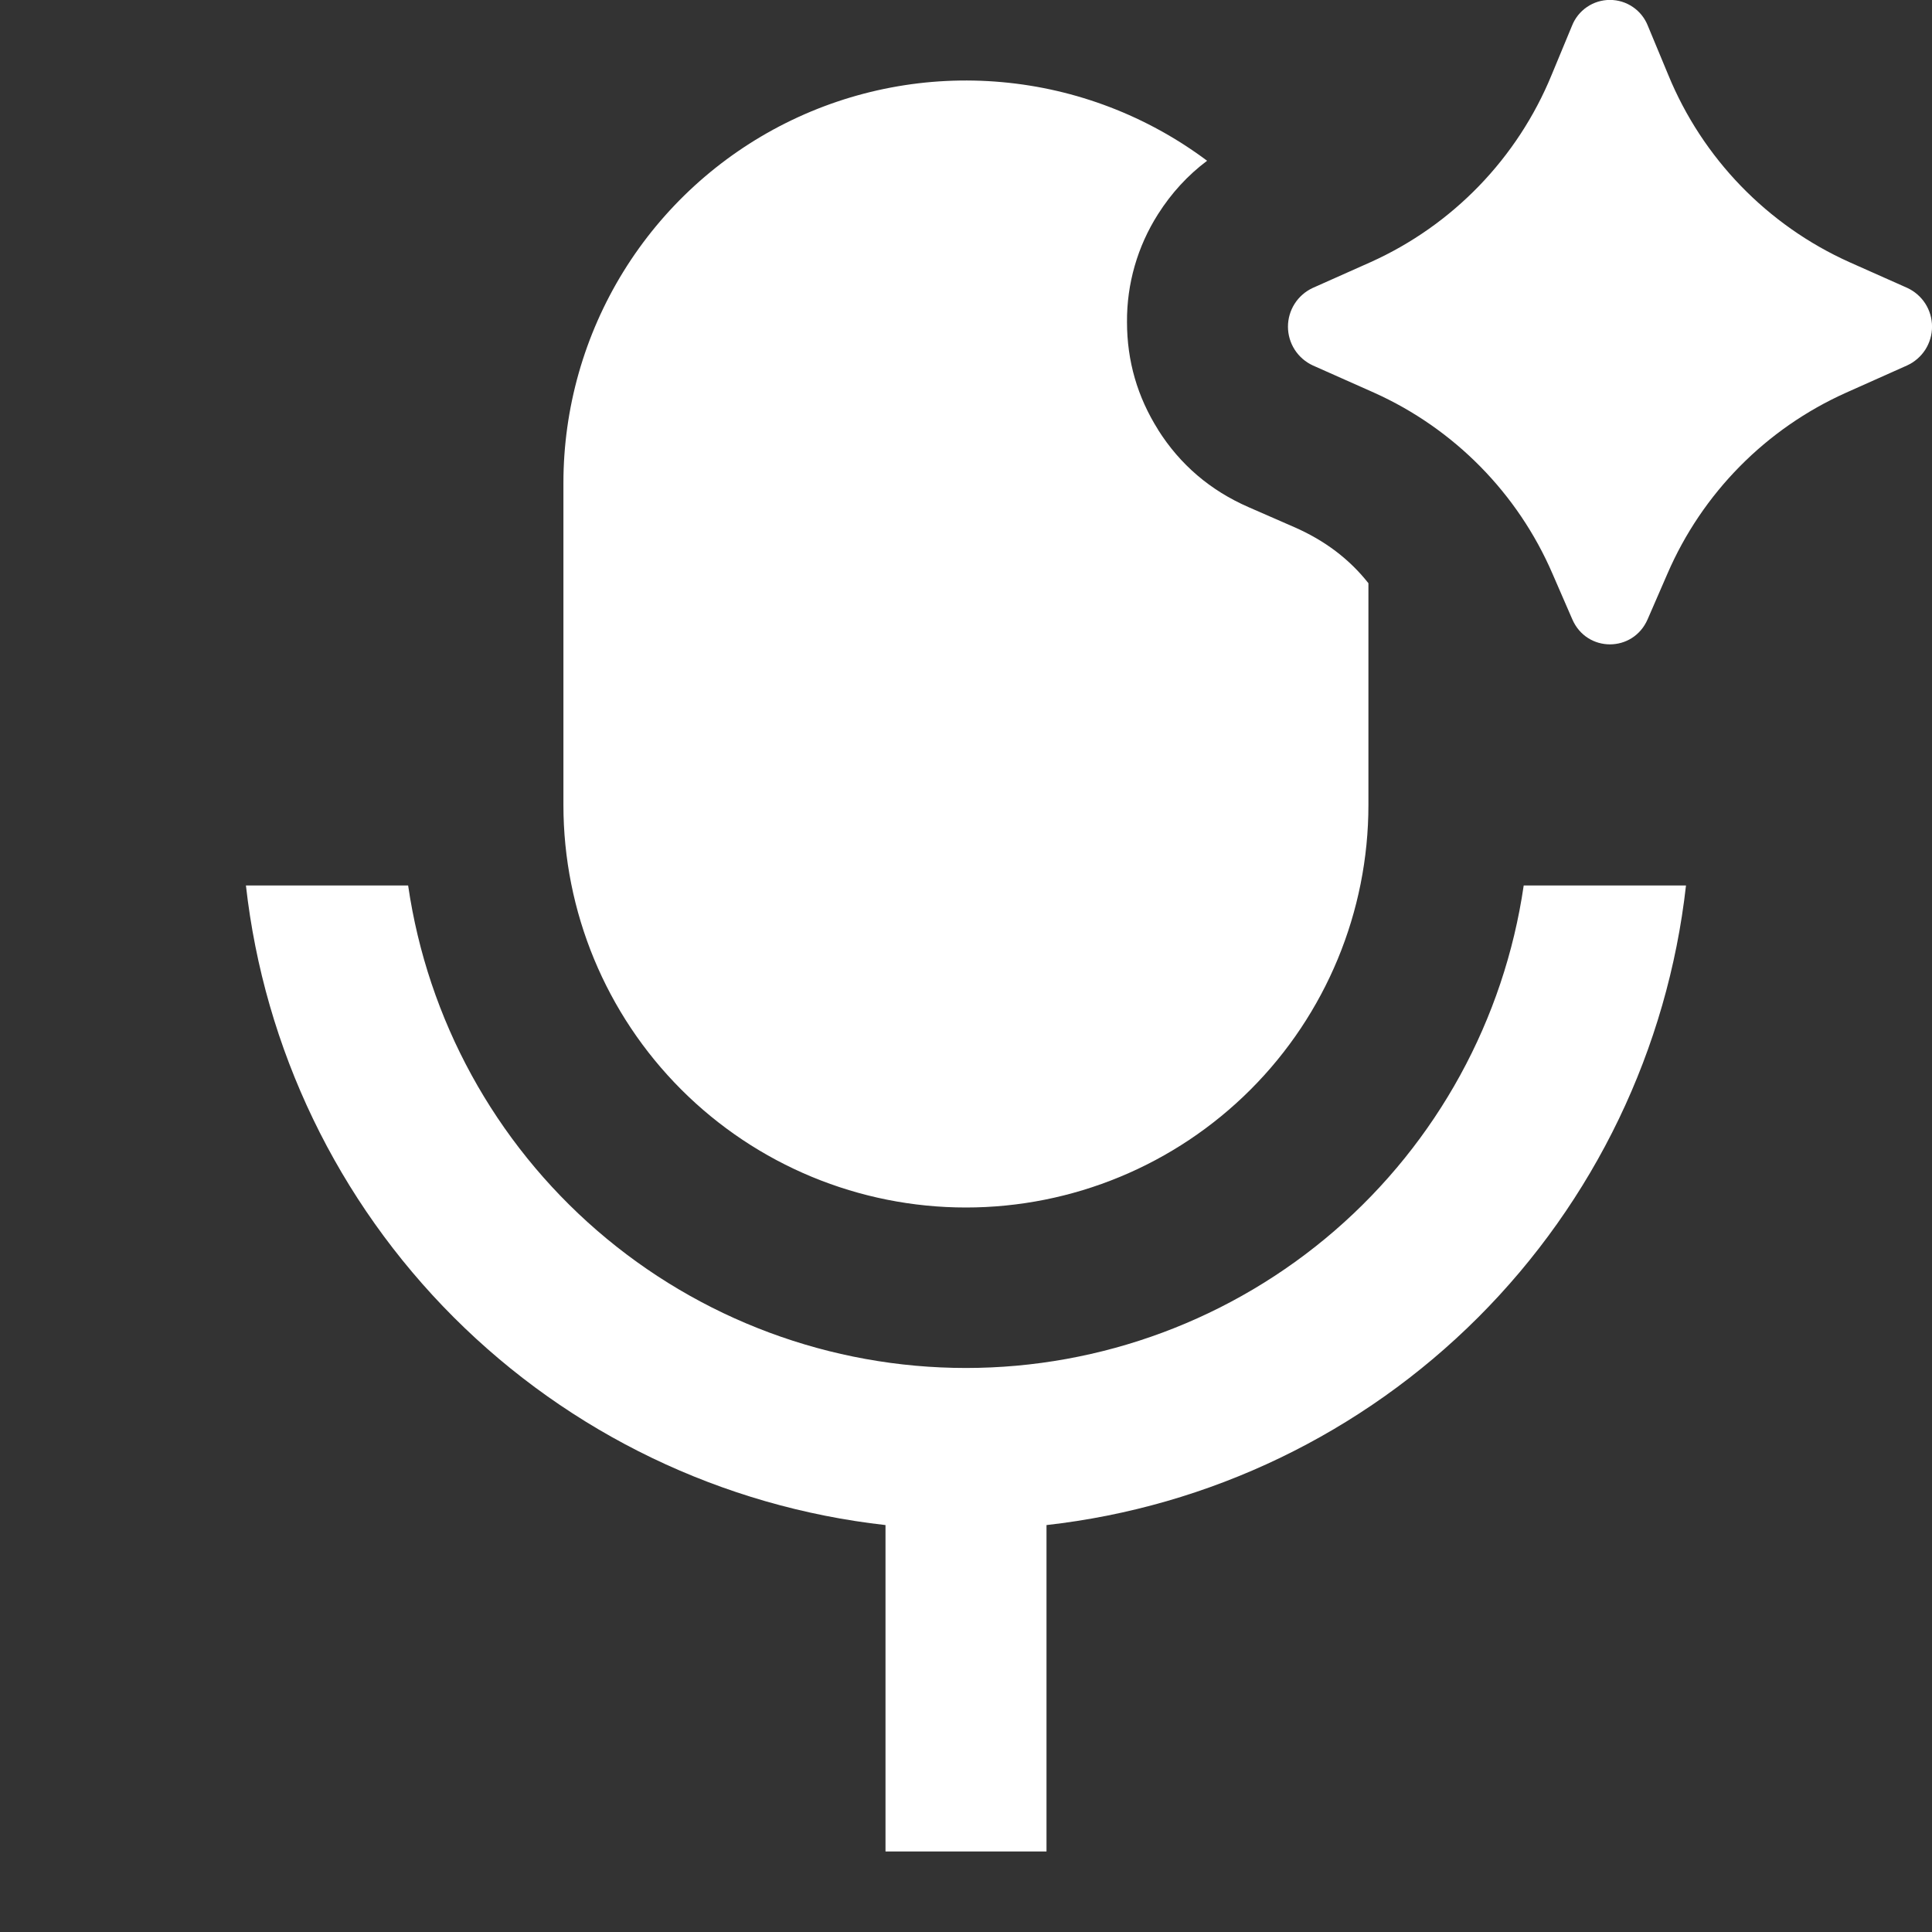 <svg width="48" height="48" viewBox="0 0 48 48" fill="none" xmlns="http://www.w3.org/2000/svg">
<rect x="0" y="0" width="48" height="48" fill="#333333" stroke="none"/>
<path d="M40.934 15.388L41.426 14.256C42.291 12.253 43.875 10.648 45.866 9.756L47.384 9.078C47.568 8.993 47.724 8.858 47.834 8.687C47.943 8.516 48.001 8.318 48.001 8.115C48.001 7.912 47.943 7.714 47.834 7.543C47.724 7.372 47.568 7.237 47.384 7.152L45.95 6.514C43.909 5.597 42.298 3.932 41.448 1.862L40.94 0.64C40.866 0.451 40.736 0.288 40.568 0.174C40.4 0.059 40.202 -0.002 39.998 -0.002C39.795 -0.002 39.596 0.059 39.428 0.174C39.26 0.288 39.13 0.451 39.056 0.64L38.55 1.86C37.701 3.93 36.09 5.596 34.05 6.514L32.614 7.154C32.431 7.239 32.275 7.375 32.166 7.545C32.057 7.716 31.999 7.914 31.999 8.116C31.999 8.318 32.057 8.516 32.166 8.687C32.275 8.857 32.431 8.993 32.614 9.078L34.134 9.754C36.124 10.647 37.708 12.253 38.572 14.256L39.064 15.388C39.424 16.216 40.572 16.216 40.934 15.388ZM28.772 10.678C29.32 11.545 30.069 12.185 31.02 12.6L32.15 13.094C32.91 13.425 33.526 13.89 33.998 14.49V20C33.998 22.652 32.944 25.196 31.069 27.071C29.194 28.946 26.65 30 23.998 30C21.346 30 18.802 28.946 16.927 27.071C15.052 25.196 13.998 22.652 13.998 20V12C13.998 10.144 14.515 8.324 15.49 6.745C16.466 5.166 17.862 3.889 19.521 3.058C21.181 2.227 23.04 1.874 24.889 2.04C26.738 2.205 28.504 2.882 29.99 3.994C29.51 4.354 29.103 4.797 28.77 5.322C28.261 6.122 27.993 7.052 28 8C28 8.968 28.258 9.861 28.774 10.678M6.11 22H10.14C10.625 25.33 12.292 28.373 14.837 30.575C17.381 32.776 20.634 33.987 23.998 33.987C27.363 33.987 30.615 32.776 33.16 30.575C35.704 28.373 37.371 25.33 37.856 22H41.888C41.433 26.057 39.613 29.84 36.727 32.727C33.84 35.614 30.058 37.435 26 37.89V46H22V37.89C17.942 37.435 14.16 35.615 11.273 32.728C8.385 29.84 6.565 26.058 6.11 22Z" fill="white"/>
</svg>
